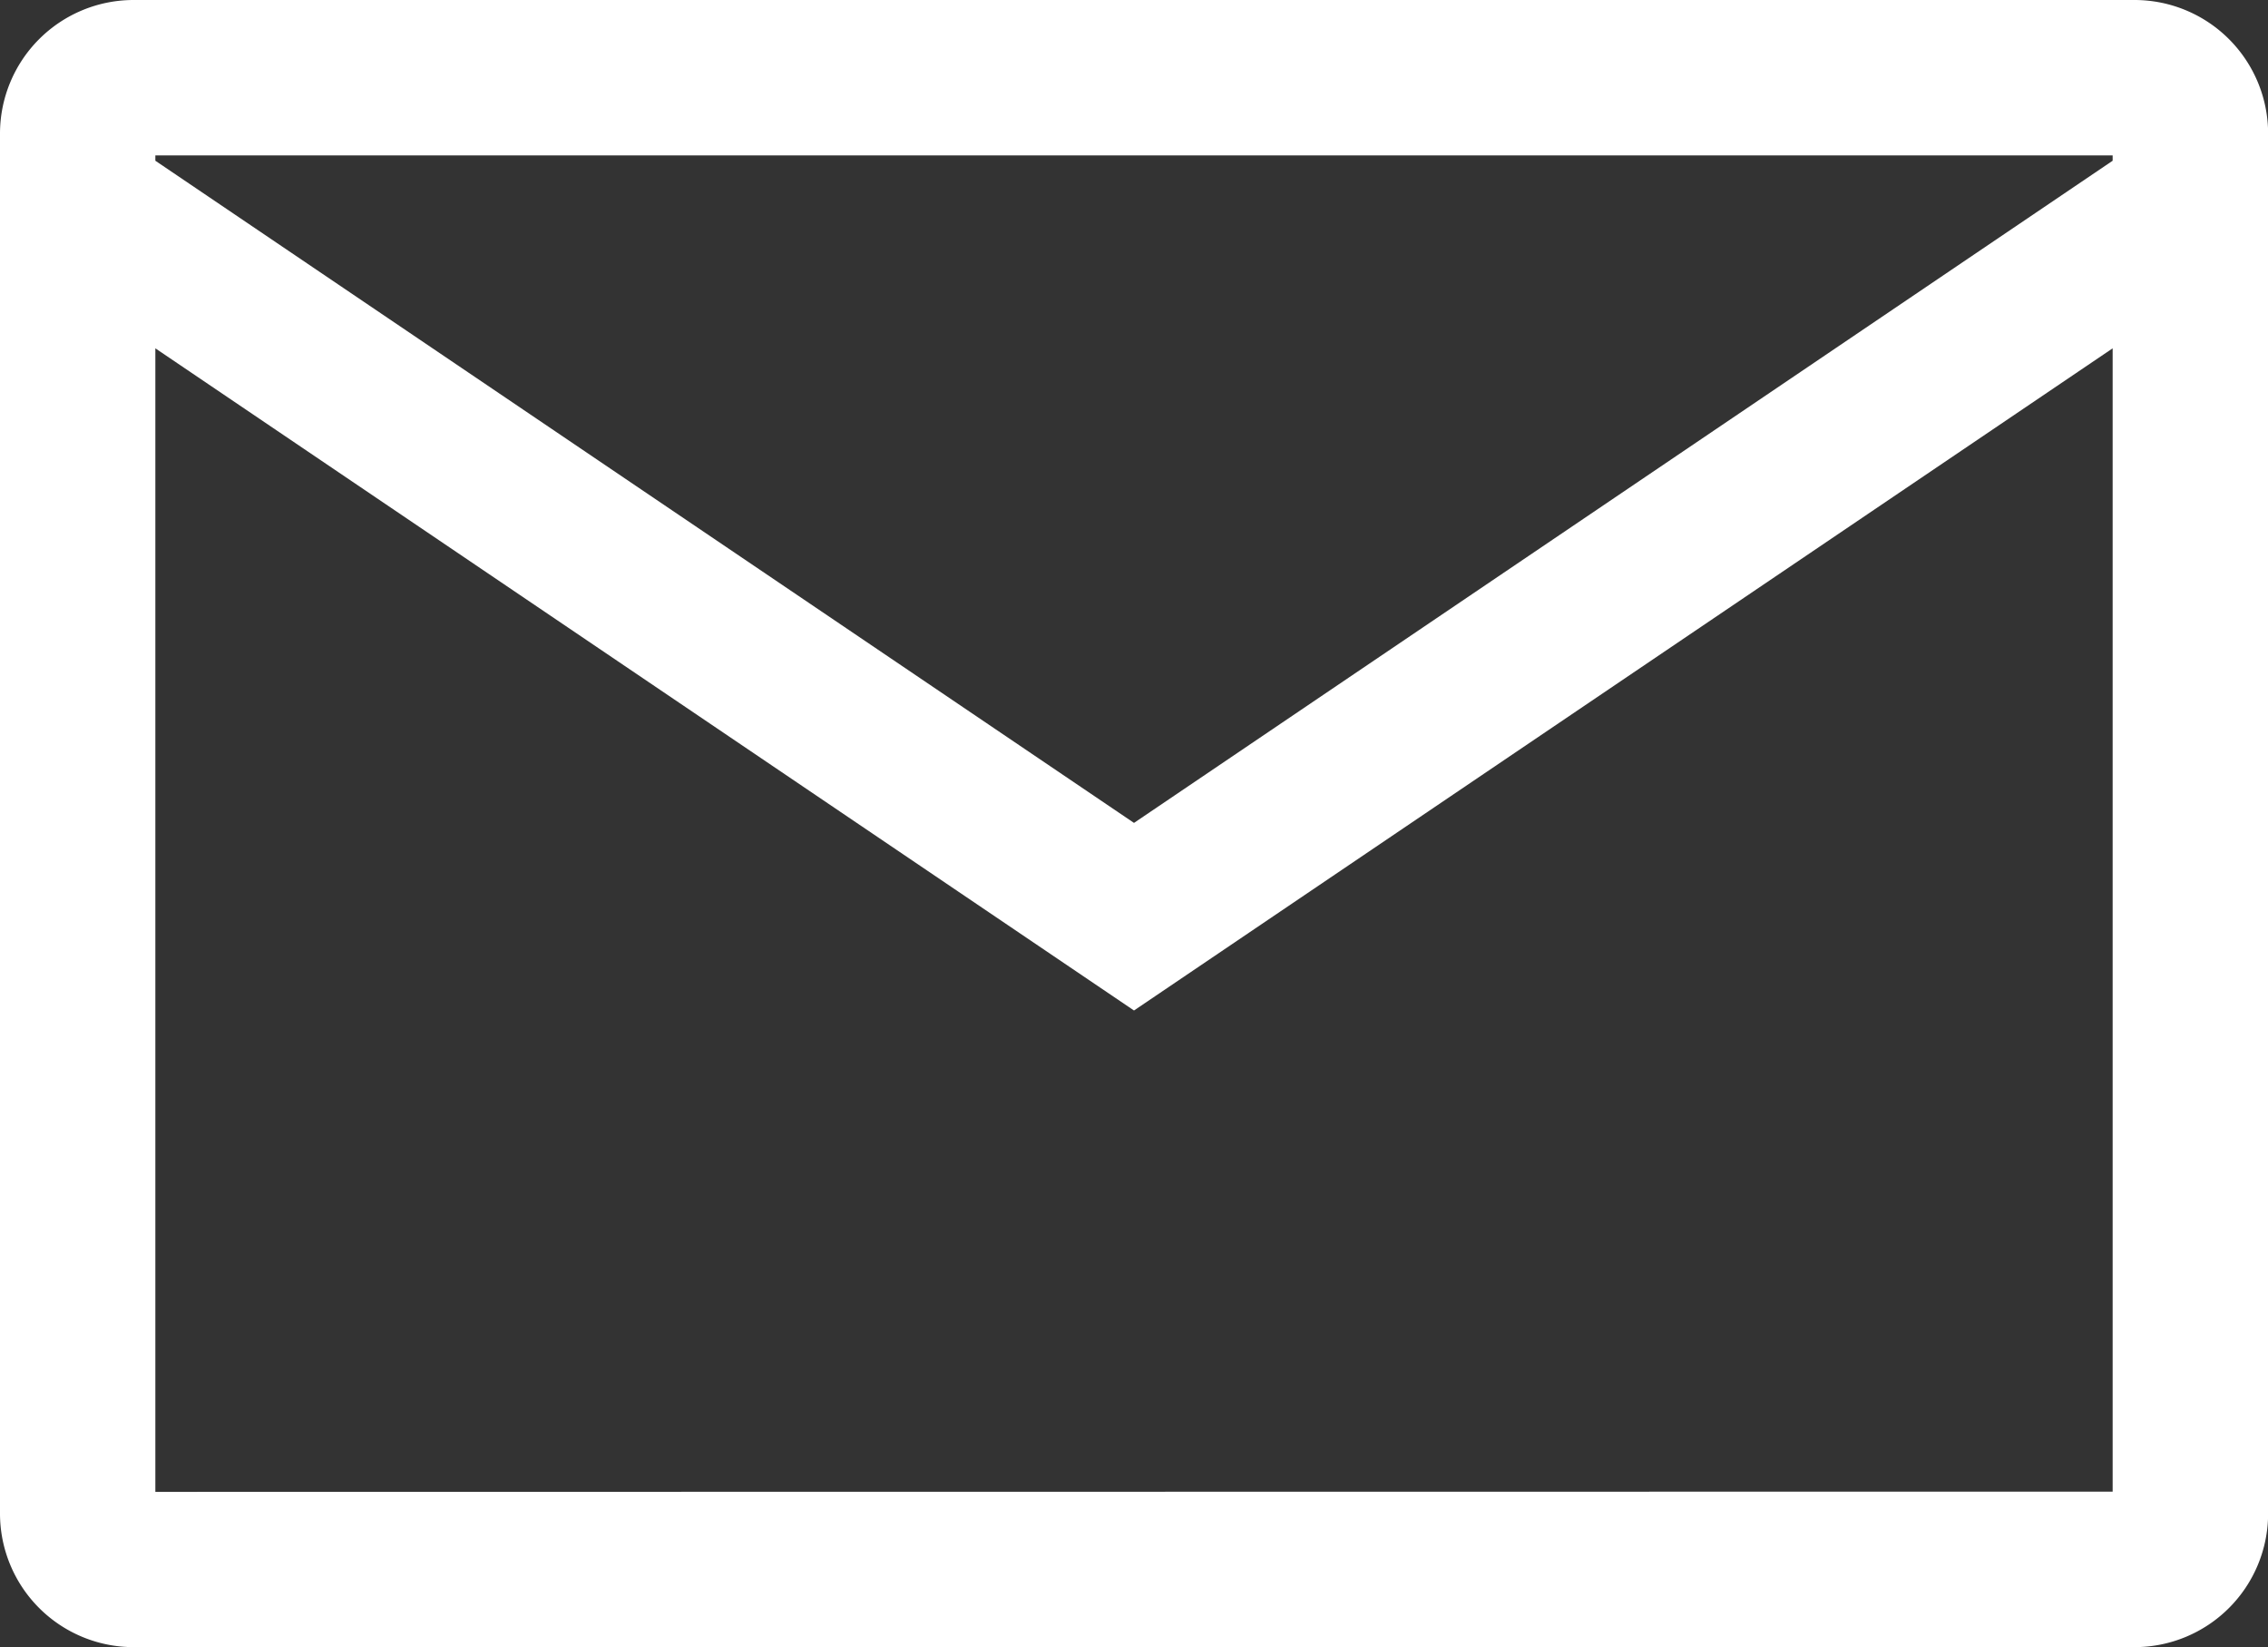 <svg xmlns="http://www.w3.org/2000/svg" width="18.672" height="13.556"><rect width="100%" height="100%" fill="#333333" stroke="none"/><path d="M17.573 0H1.1A1.1 1.1 0 000 1.1v11.357a1.1 1.1 0 001.1 1.1h16.473a1.1 1.1 0 001.1-1.1V1.1a1.1 1.1 0 00-1.1-1.1m-.18 1.279v.044l-8.057 5.45-8.057-5.45v-.044zm-16.114 11V2.867l8.057 5.45 8.057-5.45v9.41z" fill="#fff"/></svg>